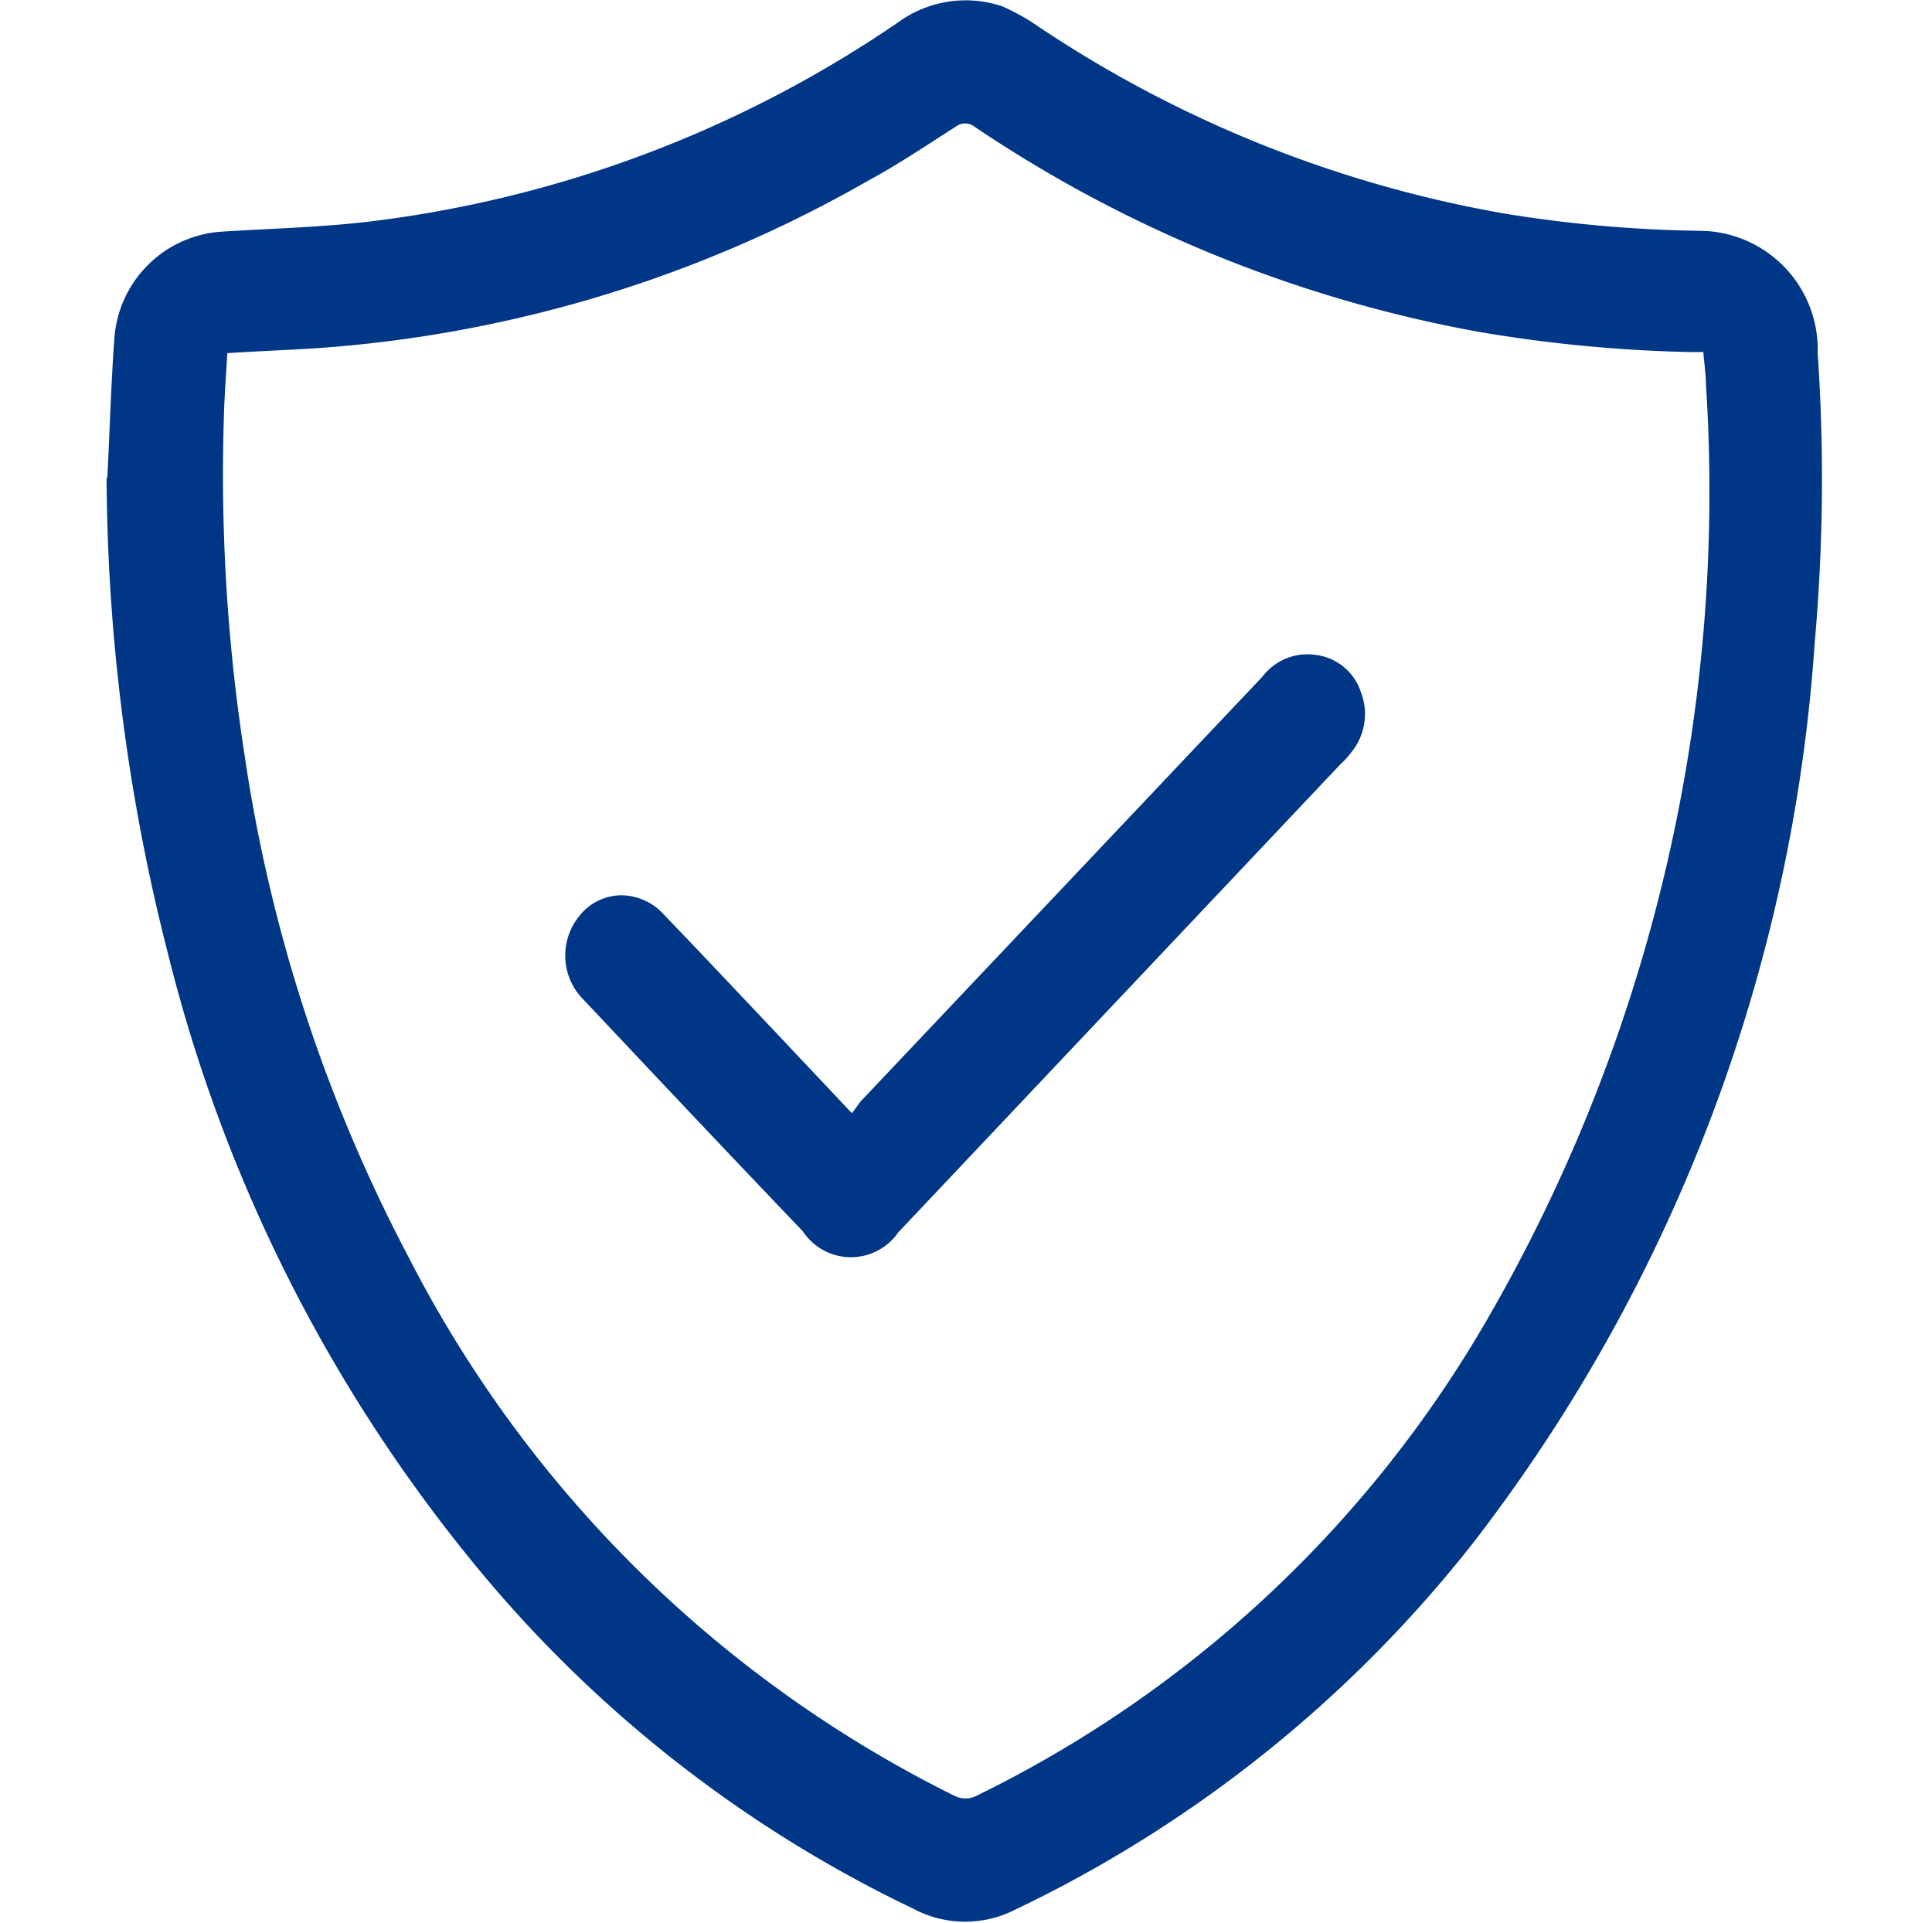<svg xmlns="http://www.w3.org/2000/svg" width="18" height="17.91" viewBox="0 0 18 17.91">
  <defs>
    <style>
      .cls-1 {
        fill: #003686;
        fill-rule: evenodd;
      }
    </style>
  </defs>
  <path id="形状_16" data-name="形状 16" class="cls-1" d="M863,2613.51c0.022-.43.034-0.86,0.065-1.29a1.073,1.073,0,0,1,.971-1c0.451-.03.905-0.04,1.355-0.09a11.072,11.072,0,0,0,4.974-1.86,1.069,1.069,0,0,1,.976-0.15,2.269,2.269,0,0,1,.263.14,11.294,11.294,0,0,0,4.417,1.79,12.239,12.239,0,0,0,1.814.16,1.106,1.106,0,0,1,1.1,1.14,17.263,17.263,0,0,1-.028,2.7,15.417,15.417,0,0,1-3.18,8.38,12,12,0,0,1-4.27,3.42,1.027,1.027,0,0,1-.949-0.01,11.933,11.933,0,0,1-3.939-3.03,14.469,14.469,0,0,1-3-5.85,18.224,18.224,0,0,1-.576-4.45h0Zm1.118-1.16c-0.012.21-.029,0.42-0.033,0.63a17.047,17.047,0,0,0,.193,3.11,14.542,14.542,0,0,0,1.523,4.67,11.4,11.4,0,0,0,5.094,5.03,0.227,0.227,0,0,0,.2,0,11.145,11.145,0,0,0,4.773-4.46,15.4,15.4,0,0,0,2.026-8.69c0-.1-0.017-0.19-0.024-0.3h-0.1a13.365,13.365,0,0,1-2-.19,12.336,12.336,0,0,1-4.691-1.91,0.143,0.143,0,0,0-.175,0c-0.266.17-.533,0.35-0.81,0.5a12.018,12.018,0,0,1-5.092,1.56c-0.29.02-.58,0.03-0.889,0.05h0Zm5.819,7.08c0.039-.05.063-0.09,0.091-0.12l3.737-3.95a0.525,0.525,0,0,1,.489-0.2,0.509,0.509,0,0,1,.426.35,0.564,0.564,0,0,1-.1.57,0.687,0.687,0,0,1-.092.1l-4.119,4.36a0.536,0.536,0,0,1-.889-0.01c-0.68-.71-1.358-1.43-2.036-2.15a0.582,0.582,0,0,1-.044-0.79,0.5,0.5,0,0,1,.384-0.19,0.538,0.538,0,0,1,.392.17c0.327,0.34.647,0.68,0.969,1.02Zm0,0" transform="translate(-862 -2609.06)"/>
</svg>
